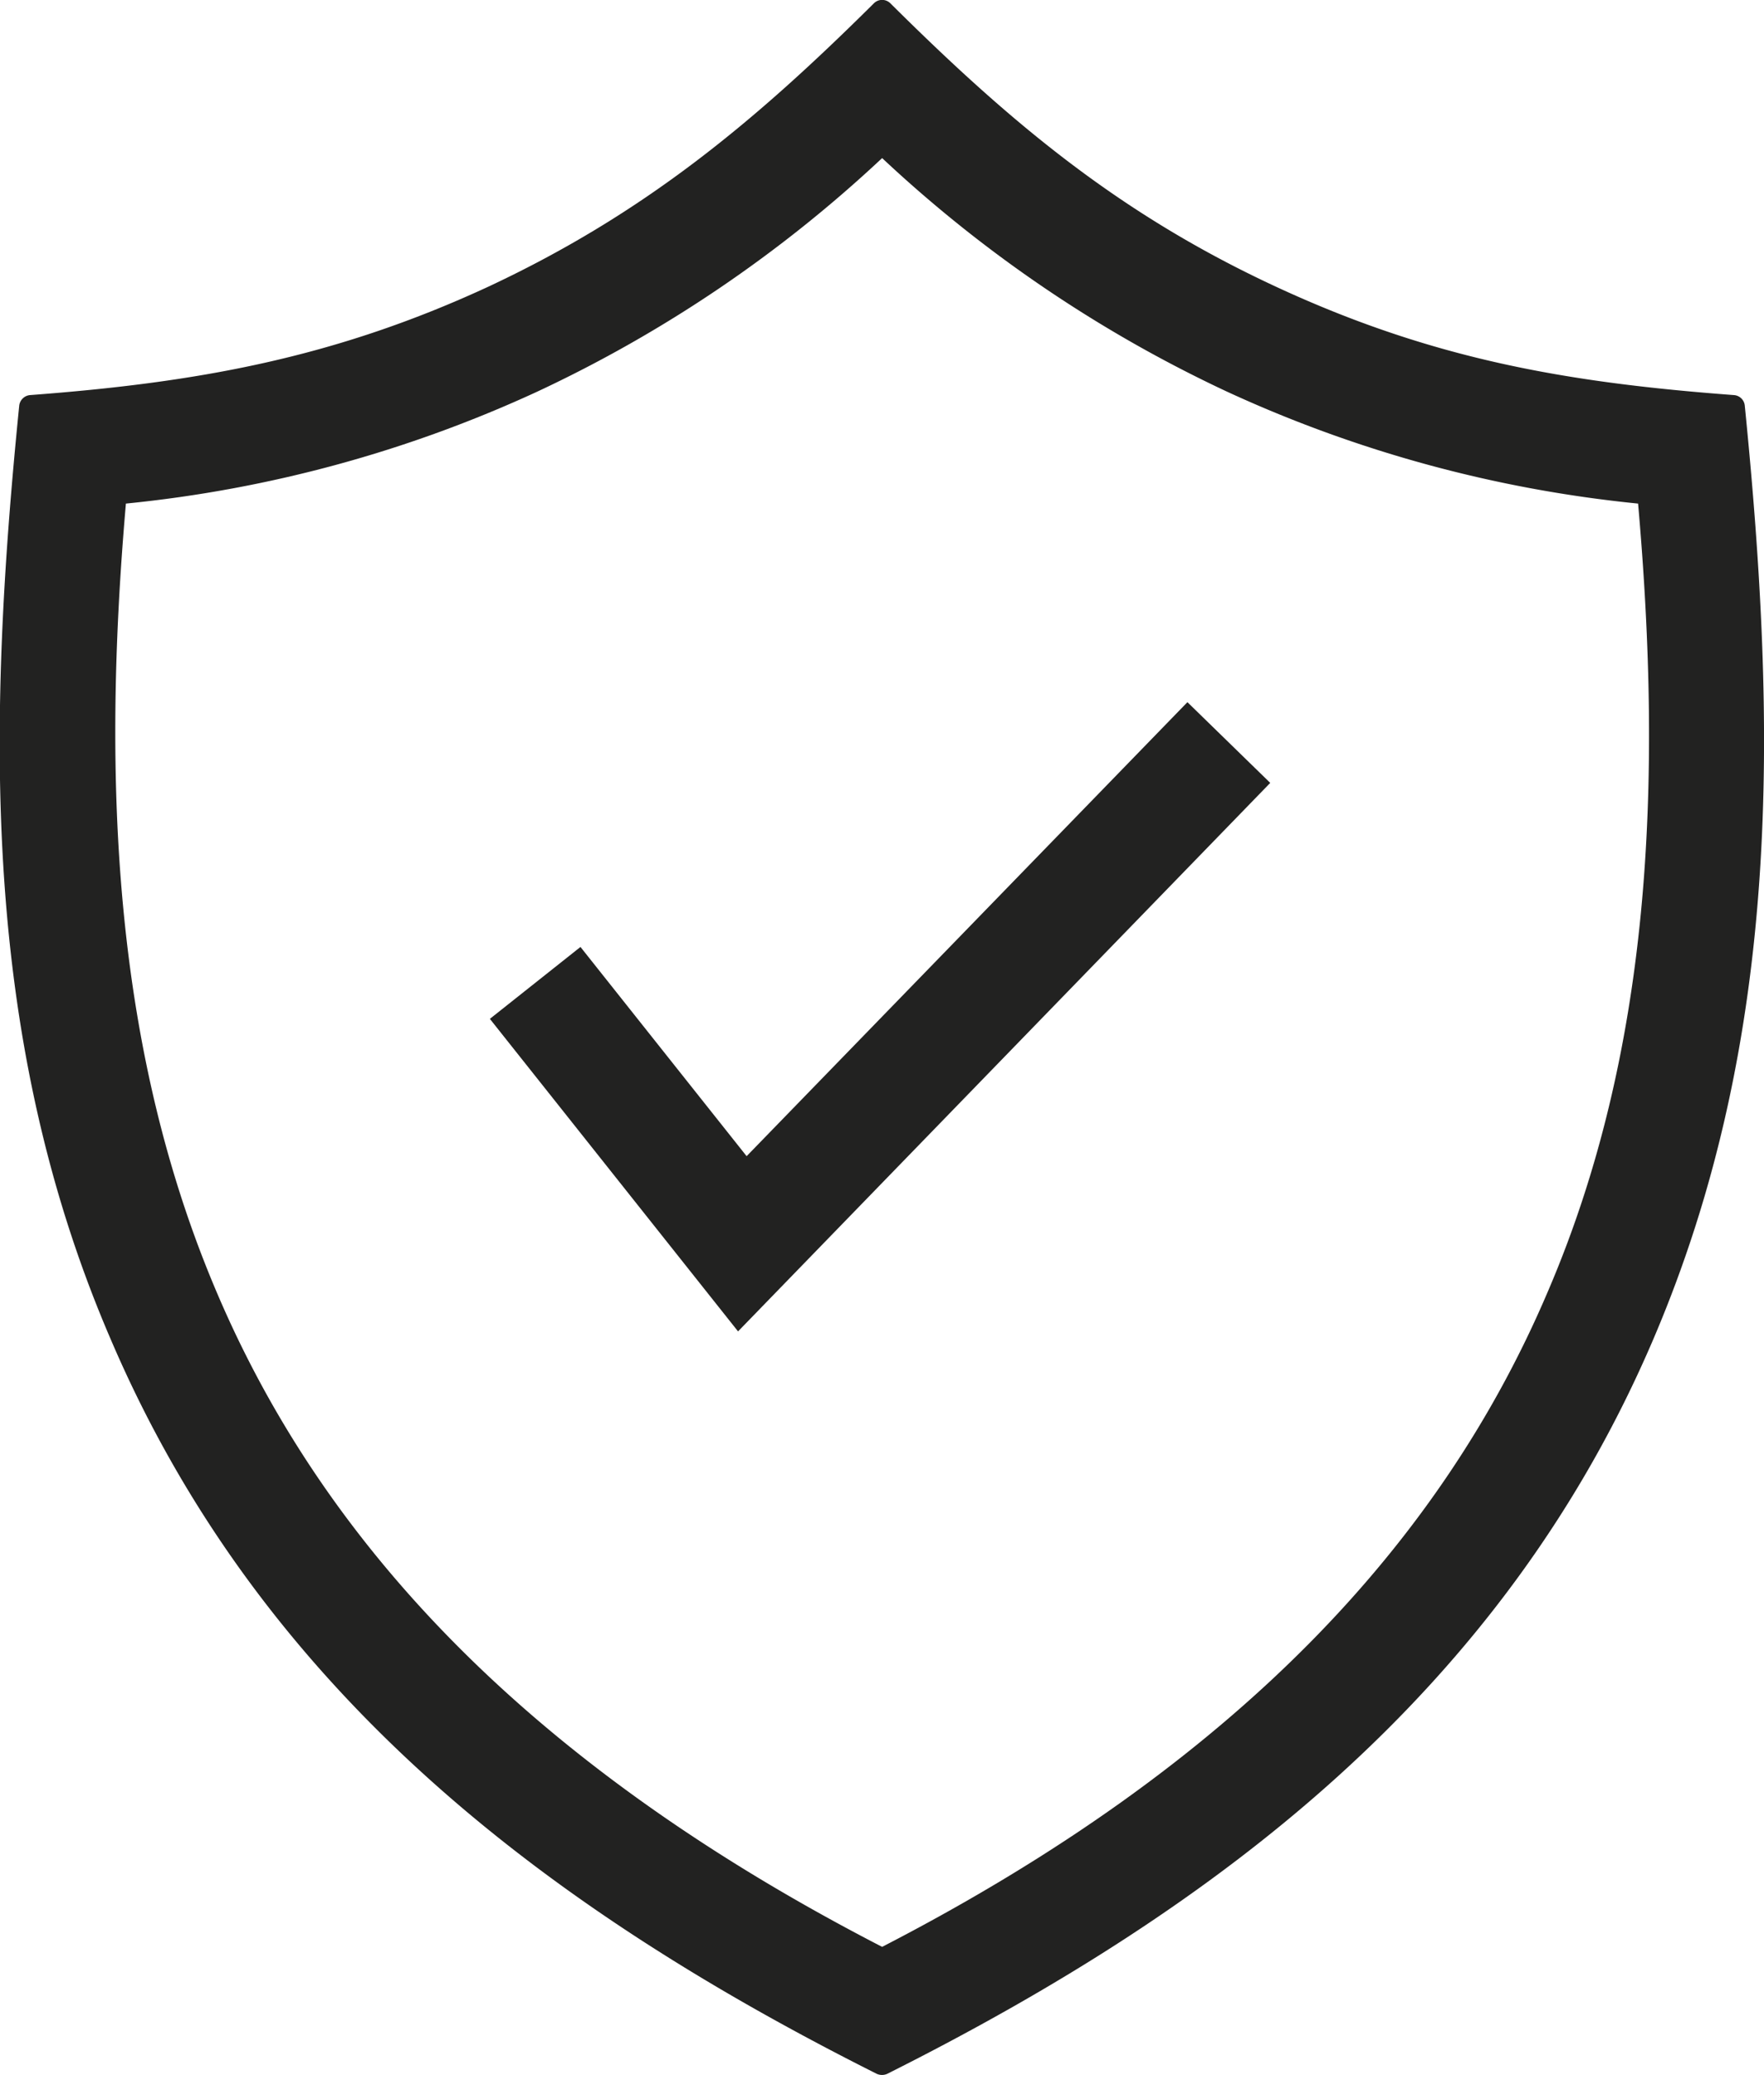 <svg data-name="Vrstva 1" xmlns="http://www.w3.org/2000/svg" viewBox="0 0 67.95 79.94"><path d="M18.82 11.04c6-2.81 10.23-6.33 14.84-10.91a.45.45 0 0 1 .64 0c4.61 4.58 8.79 8.1 14.84 10.91s11.24 3.7 17.65 4.18a.45.45 0 0 1 .42.41c1.23 12.3 1.45 24.3-3.51 35.93-5.78 13.54-16.69 21.89-29.52 28.33a.49.49 0 0 1-.41 0C20.94 73.45 10.03 65.1 4.25 51.56-.75 39.93-.49 27.93.74 15.63a.46.46 0 0 1 .42-.41c6.41-.48 11.7-1.42 17.66-4.18zm1.87 4.05A49.53 49.53 0 0 1 4.85 19.4c-.94 10.82-.45 21.13 3.51 30.41C12.42 59.34 20.21 67.9 33.98 75c13.76-7.1 21.55-15.66 25.62-25.19 4-9.28 4.45-19.59 3.5-30.41a49.54 49.54 0 0 1-15.83-4.31 51 51 0 0 1-13.29-9 51 51 0 0 1-13.29 9z" fill="#222221"/><path fill="#222221" d="M22.36 36.48l6.4 8.06 16.98-17.49 3.19 3.11-20.5 21.13-9.56-12.04 3.49-2.77z"/></svg>